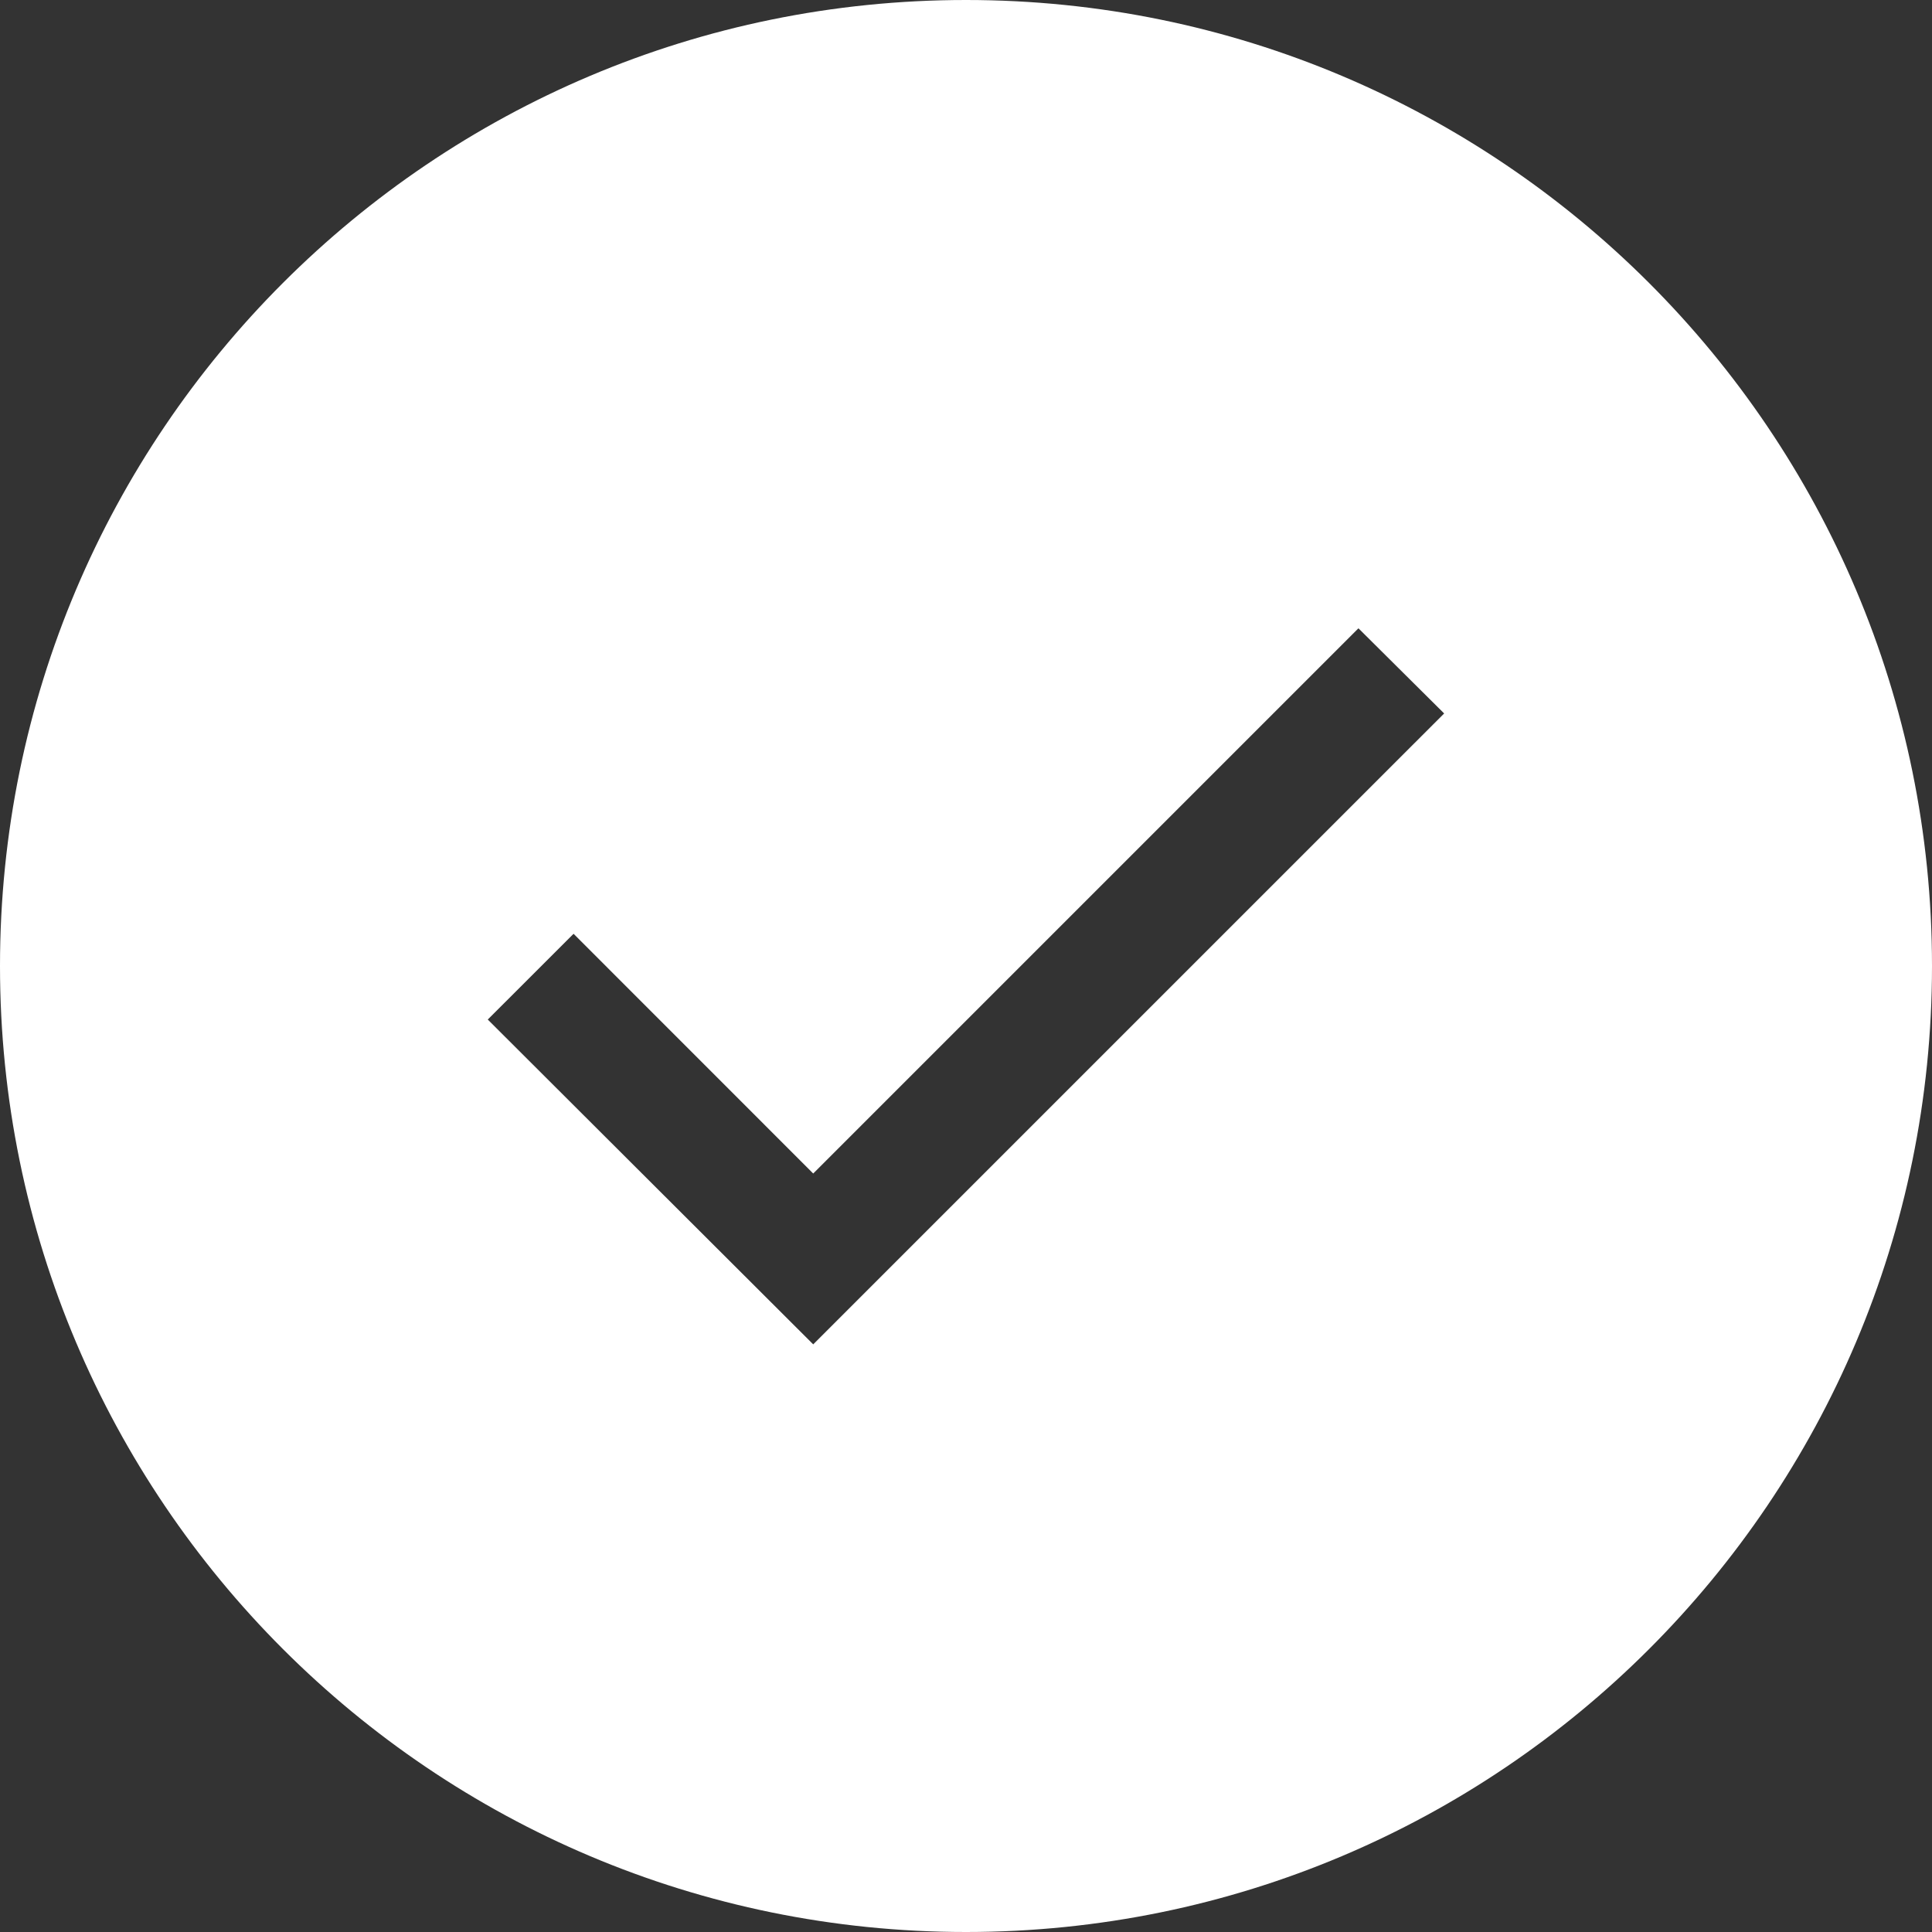 <svg width="49" height="49" viewBox="0 0 49 49" fill="none" xmlns="http://www.w3.org/2000/svg">
<rect x="0" y="0" width="49" height="49" fill="#333333" stroke="none"/>
<g clip-path="url(#clip0_957_8682)">
<path d="M24.5 0C10.968 0 0 10.97 0 24.5C0 38.03 10.968 49 24.5 49C38.032 49 49 38.032 49 24.5C49 10.968 38.03 0 24.5 0ZM20.625 34.096L12.371 25.858L14.547 23.683L20.625 29.763L34.453 15.935L36.627 18.095L20.625 34.096Z" fill="white"/>
</g>
<defs>
<clipPath id="clip0_957_8682">
<rect width="49" height="49" fill="white"/>
</clipPath>
</defs>
</svg>

